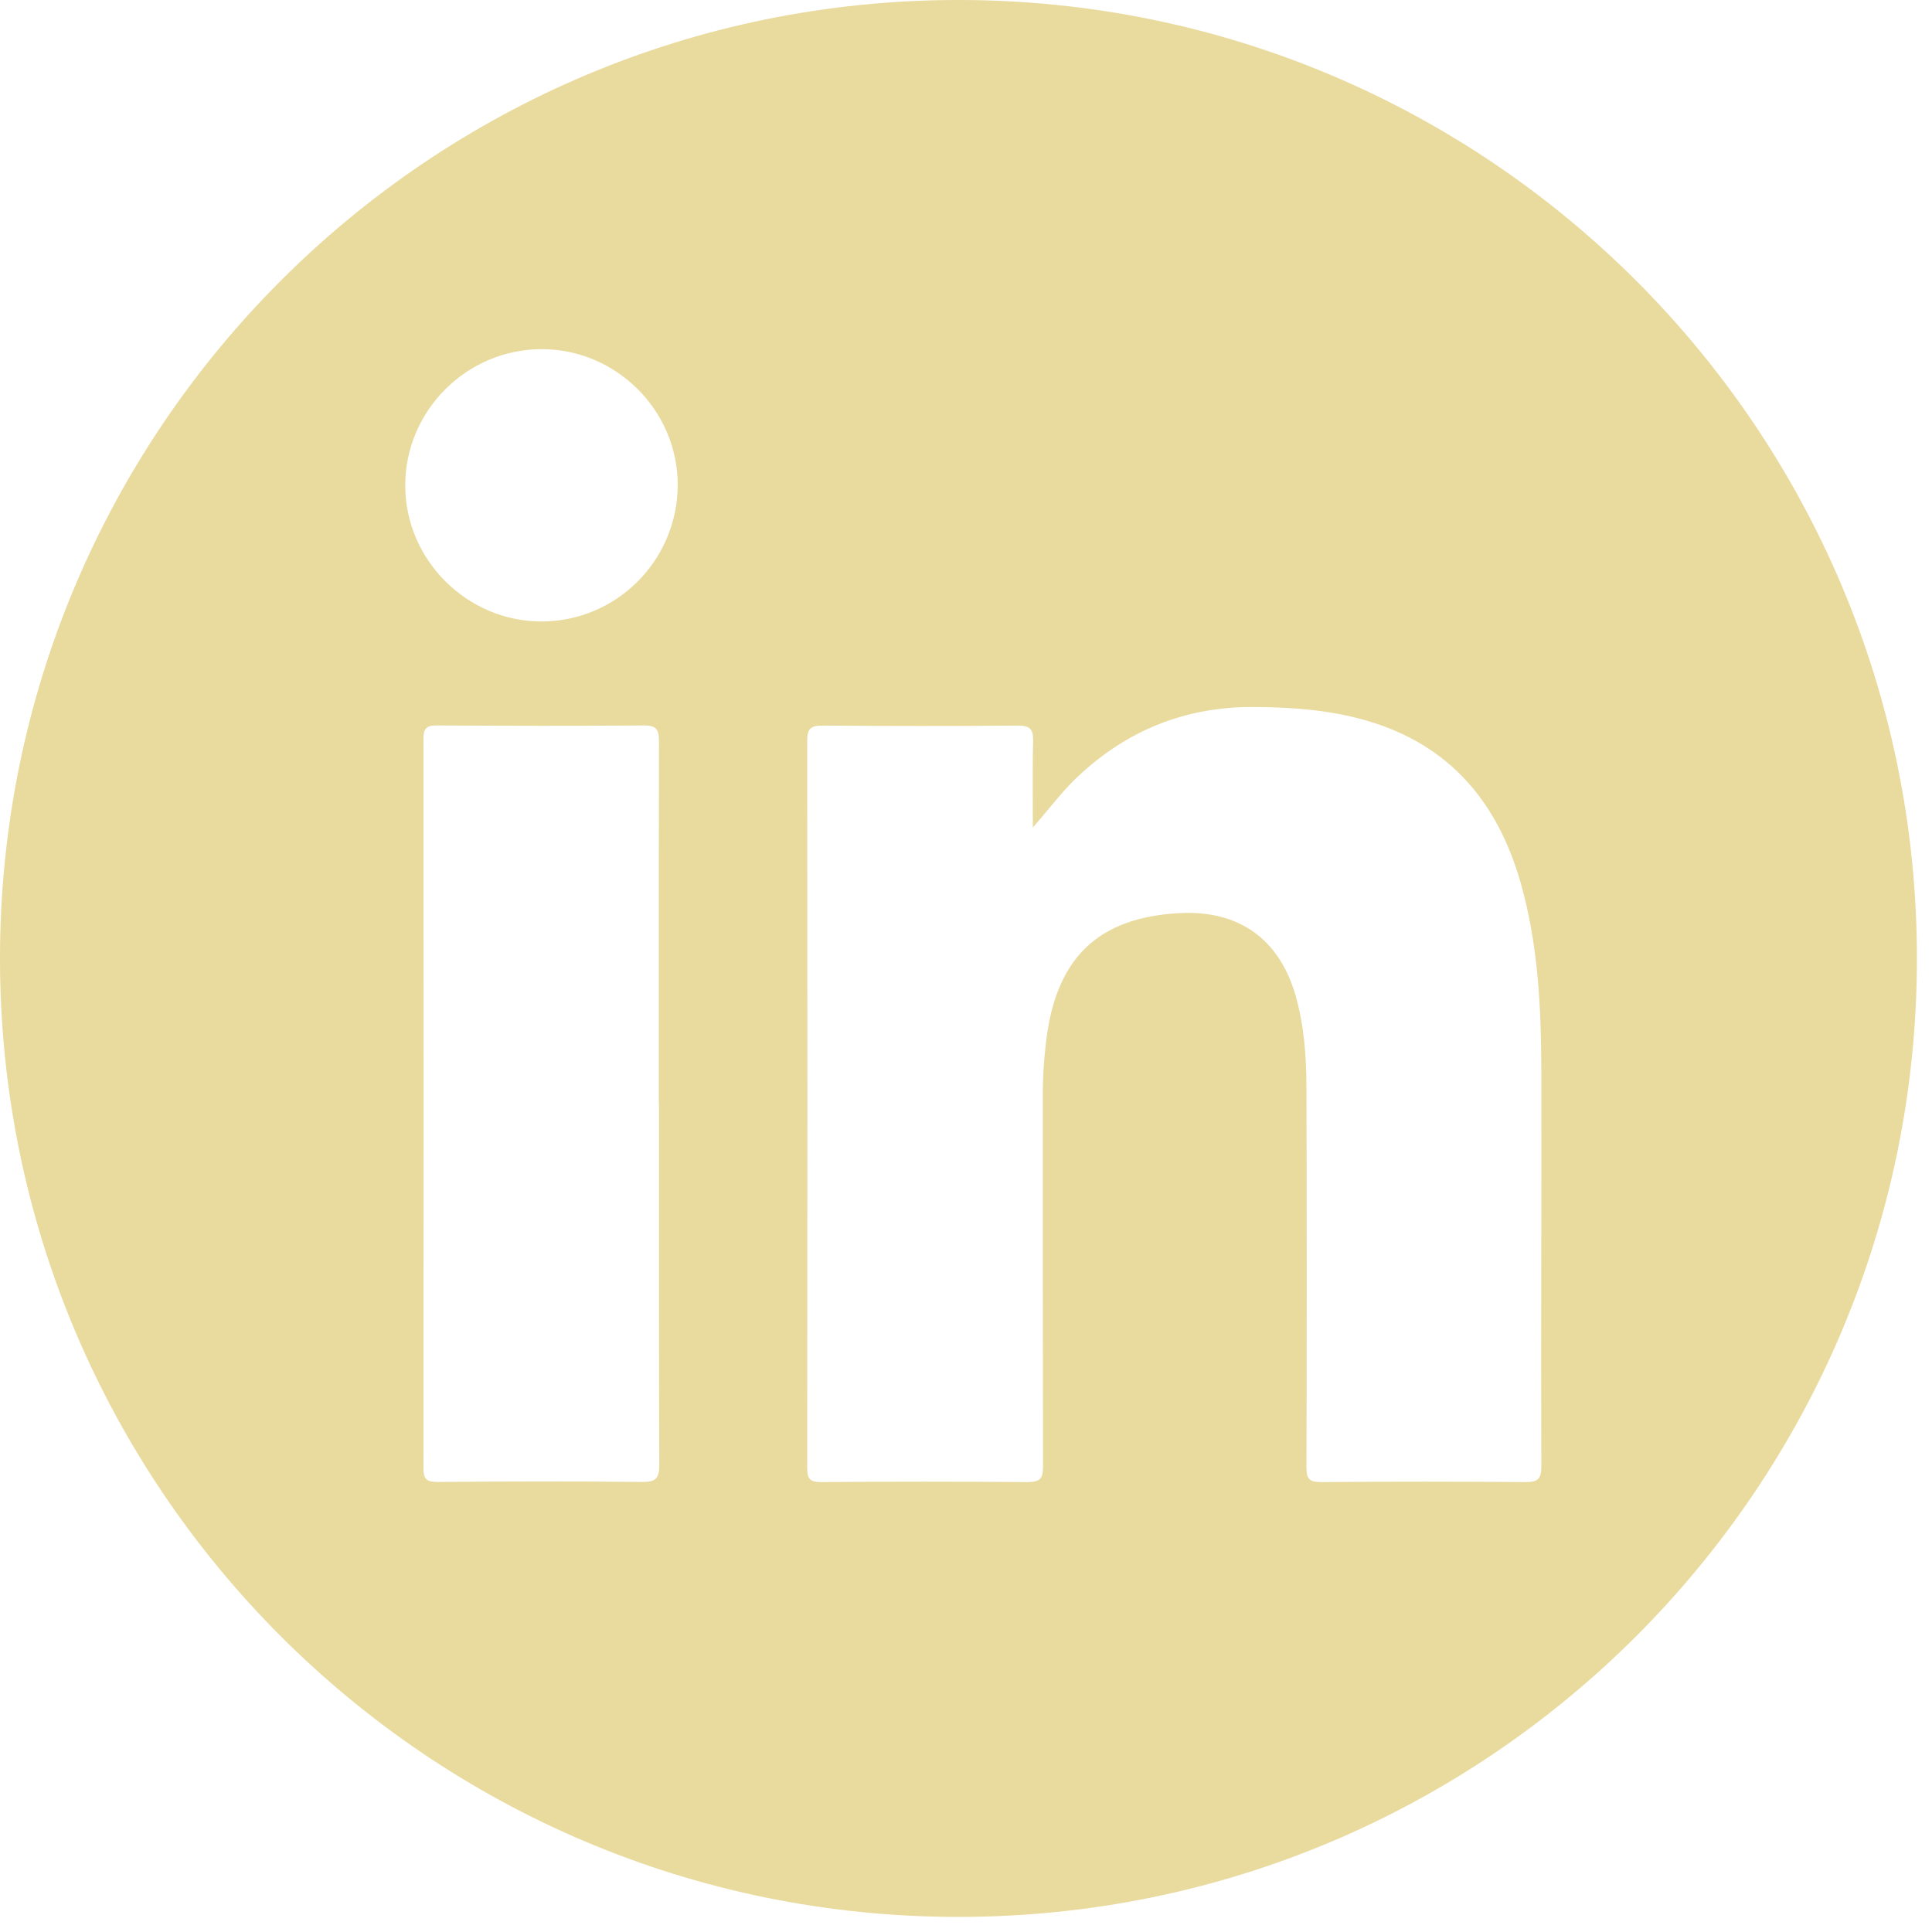 <svg width="46" height="46" viewBox="0 0 46 46" fill="none" xmlns="http://www.w3.org/2000/svg">
<path fill-rule="evenodd" clip-rule="evenodd" d="M45.641 22.82C45.641 35.424 35.424 45.641 22.82 45.641C10.217 45.641 0 35.424 0 22.82C0 10.217 10.217 0 22.82 0C35.424 0 45.641 10.217 45.641 22.82ZM24.591 19.703C24.721 19.556 24.843 19.409 24.962 19.265L24.963 19.265C25.188 18.994 25.405 18.731 25.656 18.496C26.839 17.38 28.239 16.819 29.875 16.833C30.775 16.839 31.66 16.904 32.526 17.154C34.507 17.725 35.657 19.091 36.208 21.025C36.62 22.475 36.694 23.966 36.698 25.46C36.701 26.931 36.699 28.402 36.697 29.873V29.873V29.873V29.876C36.695 31.556 36.692 33.237 36.698 34.916C36.698 35.211 36.617 35.288 36.326 35.288C34.703 35.275 33.077 35.275 31.454 35.288C31.167 35.288 31.106 35.204 31.106 34.933C31.116 31.935 31.116 28.936 31.106 25.934C31.106 25.183 31.055 24.429 30.846 23.699C30.457 22.353 29.493 21.667 28.084 21.741C26.156 21.843 25.156 22.796 24.912 24.754C24.855 25.22 24.824 25.69 24.828 26.16C24.828 29.078 24.828 31.995 24.834 34.913C24.834 35.204 24.764 35.288 24.466 35.288C22.83 35.275 21.193 35.275 19.557 35.288C19.293 35.288 19.219 35.221 19.219 34.954C19.226 29.179 19.226 23.401 19.219 17.627C19.219 17.34 19.314 17.276 19.584 17.276C21.136 17.286 22.691 17.289 24.243 17.276C24.53 17.276 24.601 17.367 24.598 17.637C24.586 18.139 24.588 18.64 24.59 19.143V19.143L24.59 19.144C24.59 19.33 24.591 19.516 24.591 19.703ZM15.69 26.306L15.69 28.024C15.69 30.308 15.689 32.592 15.697 34.876C15.697 35.194 15.619 35.288 15.291 35.285C13.669 35.268 12.046 35.272 10.42 35.285C10.159 35.285 10.082 35.221 10.082 34.954C10.088 29.169 10.088 23.385 10.082 17.597C10.082 17.357 10.139 17.272 10.393 17.272C12.039 17.282 13.686 17.286 15.332 17.272C15.65 17.272 15.69 17.39 15.69 17.664C15.685 19.825 15.686 21.986 15.687 24.146C15.687 24.866 15.687 25.586 15.687 26.306H15.69ZM12.891 14.797C14.682 14.797 16.136 13.337 16.136 11.542V11.538C16.133 9.77 14.672 8.313 12.897 8.313C11.109 8.313 9.642 9.784 9.648 11.569C9.655 13.337 11.123 14.797 12.891 14.797Z" fill="#E9DA9E"/>
</svg>
